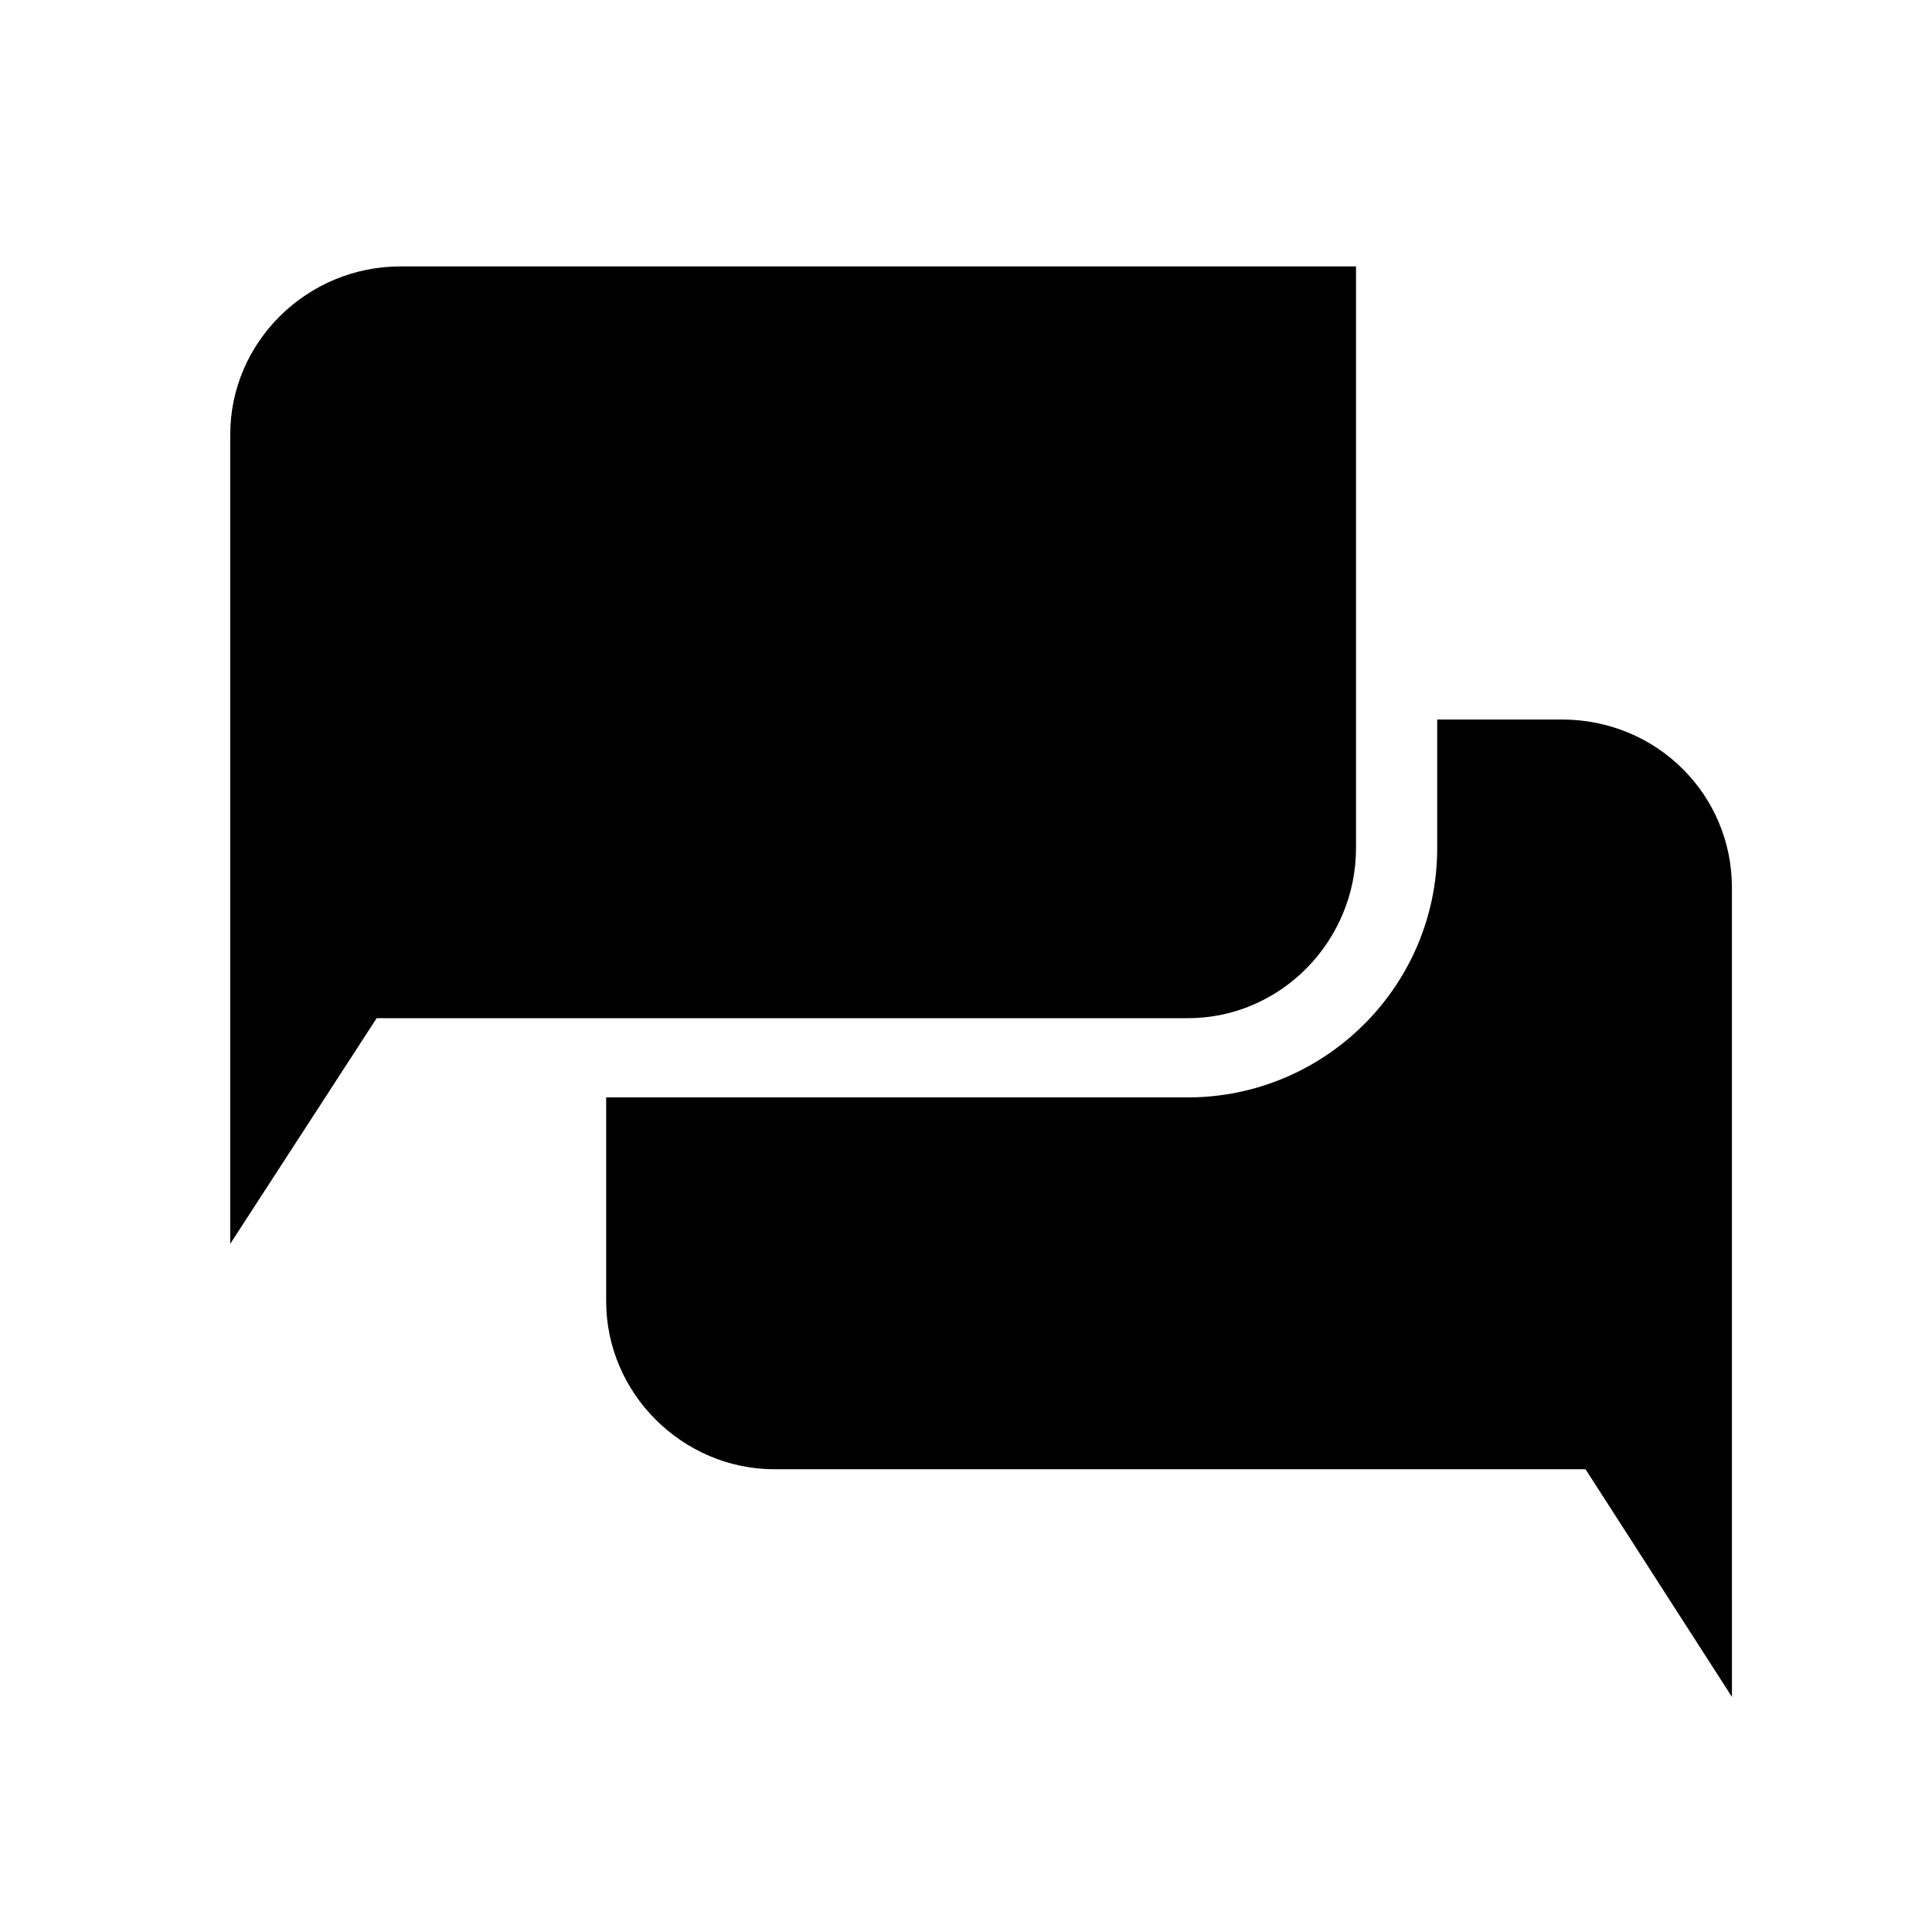 <?xml version="1.0" encoding="UTF-8"?>
<!-- Uploaded to: ICON Repo, www.svgrepo.com, Generator: ICON Repo Mixer Tools -->
<svg fill="#000000" width="800px" height="800px" version="1.1" viewBox="144 144 512 512" xmlns="http://www.w3.org/2000/svg">
 <g>
  <path d="m503.36 368.76v-154.16h-253.24c-24.645 0-45.102 19.906-45.102 44.566v214.46l38.797-59.797h214.98c24.637 0.004 44.562-20.438 44.562-45.078z"/>
  <path d="m349.21 533.37h214.98l38.793 60.332-0.004-60.332v-154.13c0-24.668-19.93-44.562-45.07-44.562h-33.035v34.078c0 36.699-29.906 66.066-66.074 66.066h-154.16v53.996c0.004 24.652 20.465 44.551 44.578 44.551z"/>
 </g>
</svg>